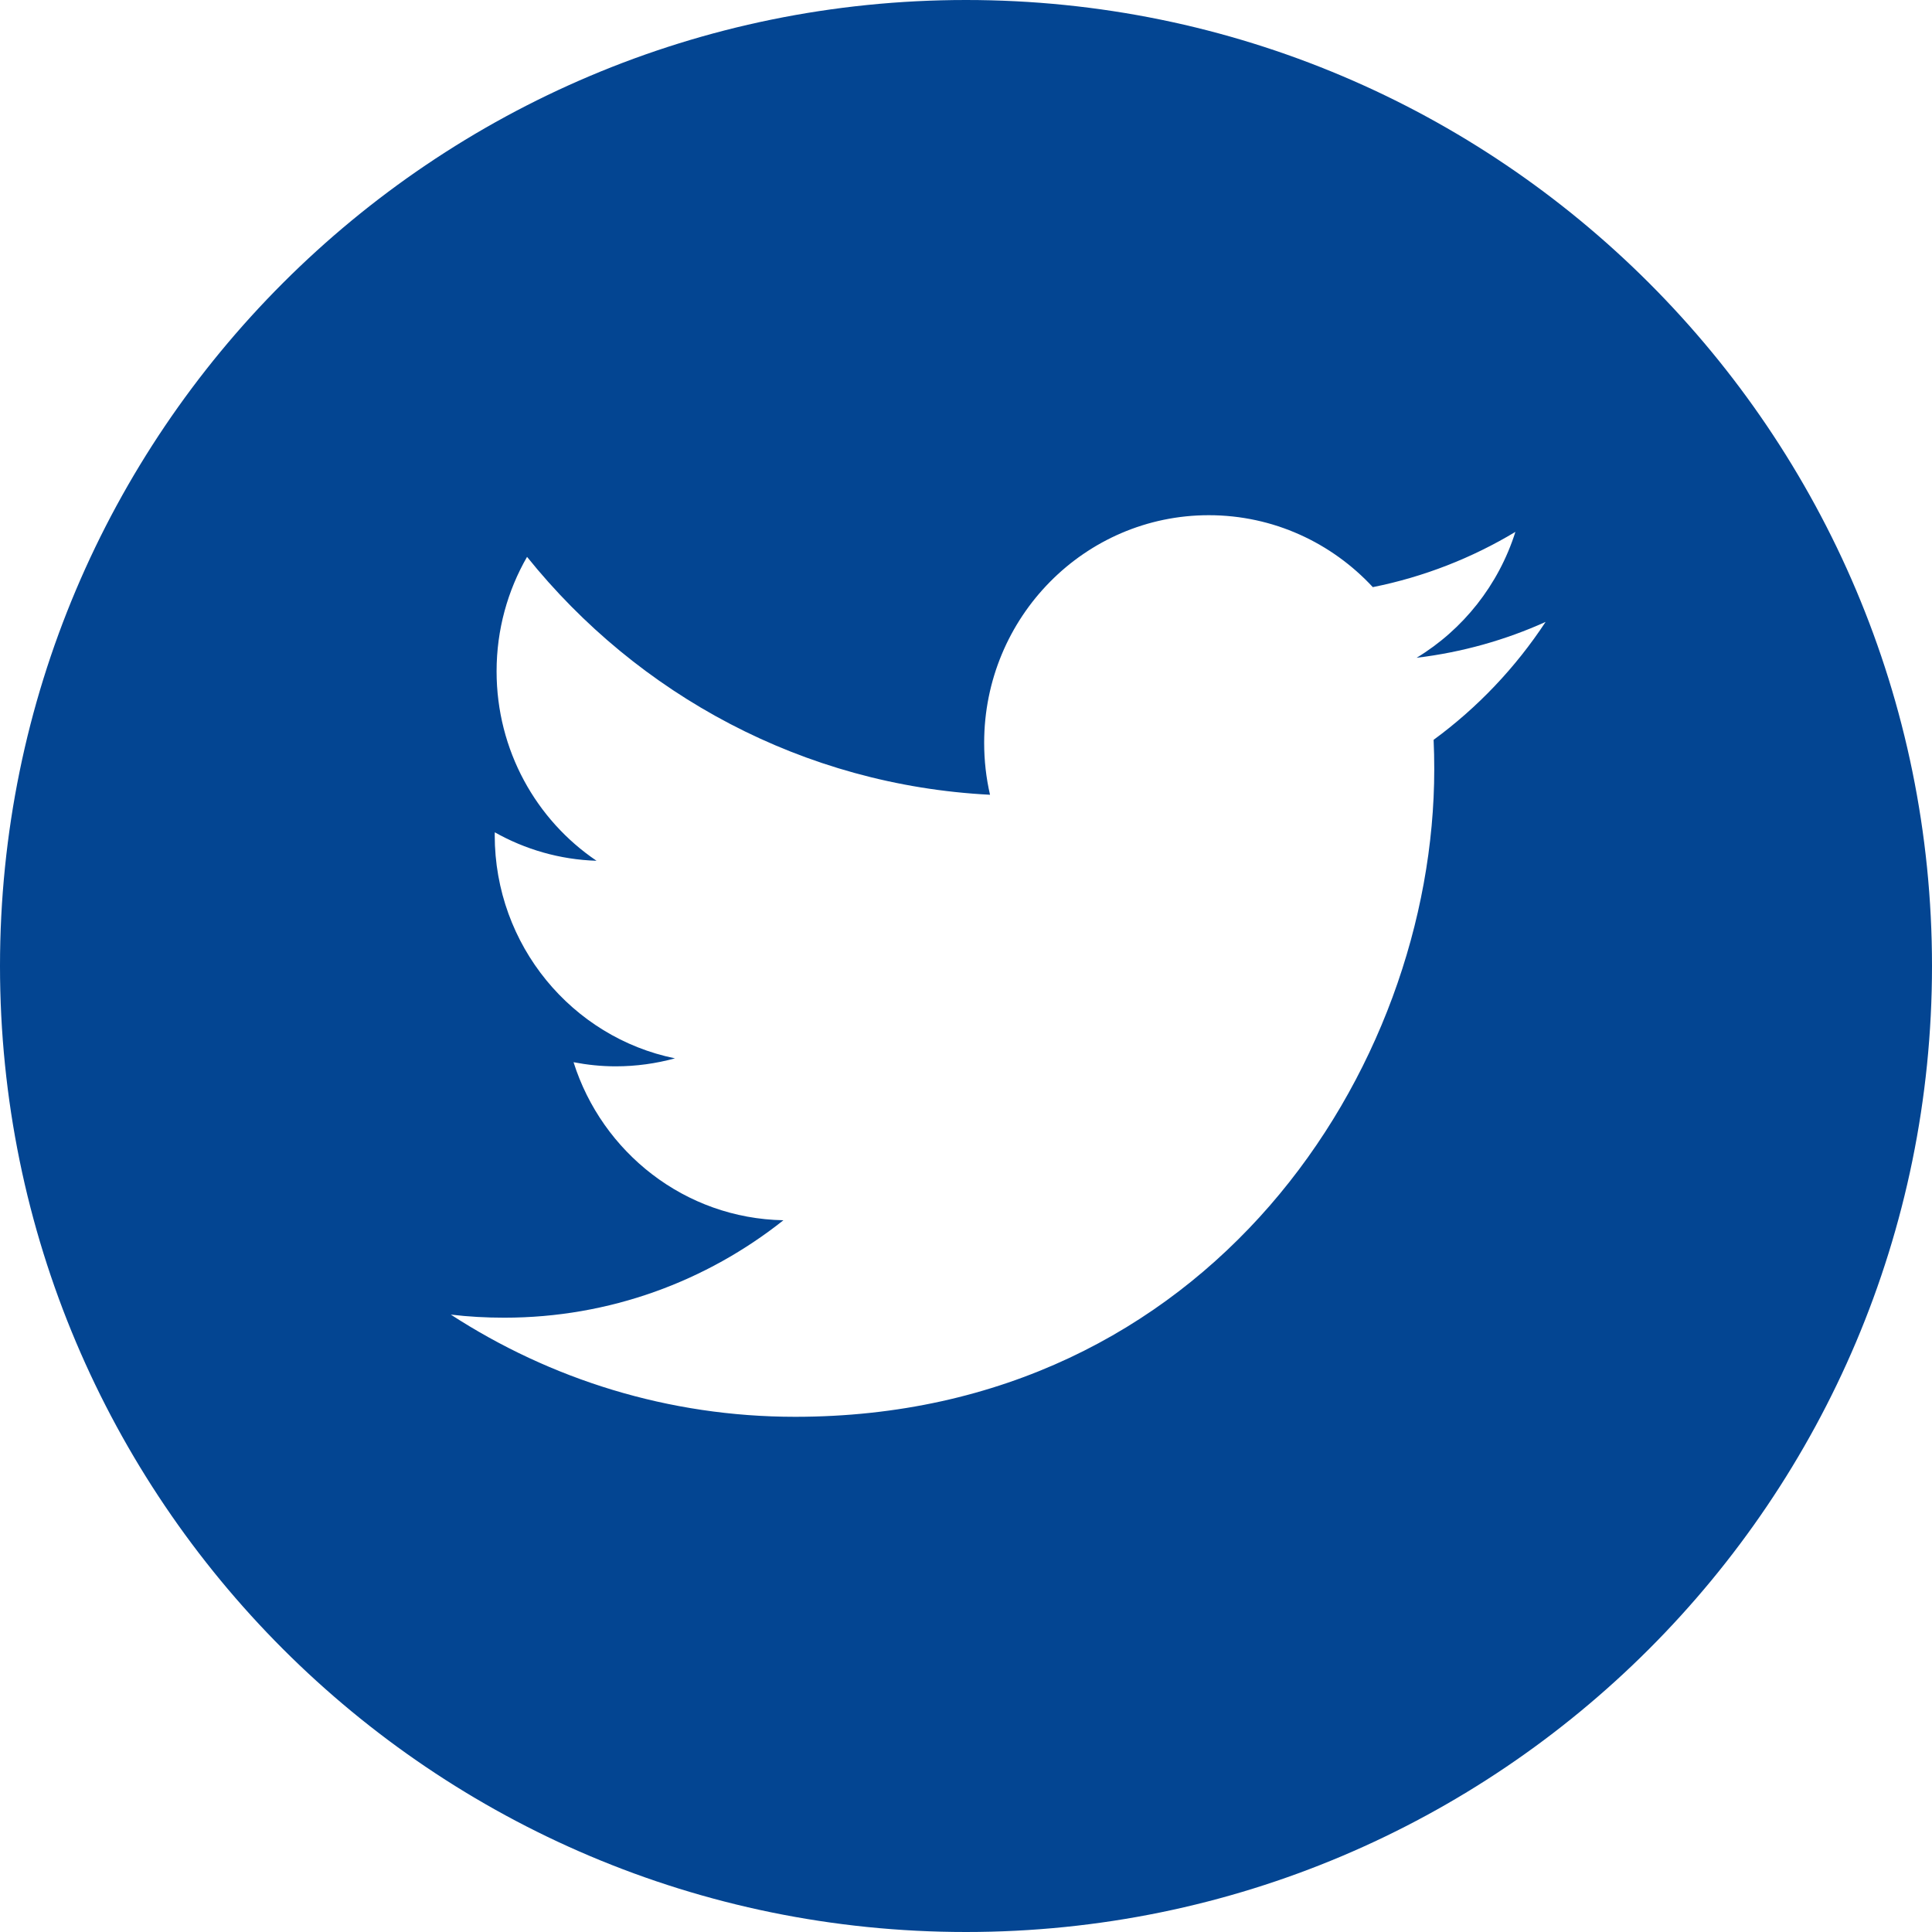 <?xml version="1.0" encoding="UTF-8"?>
<svg width="30px" height="30px" viewBox="0 0 30 30" version="1.1" xmlns="http://www.w3.org/2000/svg" xmlns:xlink="http://www.w3.org/1999/xlink">
    <title>Fill 7</title>
    <g id="Page-1" stroke="none" stroke-width="1" fill="none" fill-rule="evenodd">
        <g id="Group-9" transform="translate(-3, -3)" fill="#034592">
            <path d="M25.261,14.488 C25.268,14.639 25.271,14.791 25.271,14.944 C25.271,19.615 21.763,25 15.347,25 C13.376,25 11.544,24.415 10,23.413 C10.273,23.446 10.551,23.461 10.832,23.461 C12.466,23.461 13.97,22.896 15.165,21.948 C13.638,21.92 12.35,20.898 11.906,19.494 C12.119,19.535 12.337,19.558 12.561,19.558 C12.879,19.558 13.188,19.514 13.481,19.434 C11.885,19.109 10.682,17.68 10.682,15.969 C10.682,15.953 10.682,15.939 10.683,15.924 C11.153,16.189 11.691,16.348 12.263,16.366 C11.326,15.733 10.711,14.65 10.711,13.424 C10.711,12.777 10.883,12.17 11.184,11.647 C12.904,13.786 15.474,15.193 18.373,15.341 C18.313,15.081 18.282,14.812 18.282,14.534 C18.282,12.583 19.844,11 21.77,11 C22.774,11 23.68,11.43 24.317,12.117 C25.111,11.958 25.857,11.664 26.531,11.259 C26.27,12.084 25.718,12.777 24.997,13.214 C25.703,13.129 26.375,12.939 27,12.657 C26.534,13.366 25.942,13.989 25.261,14.488 M18,3 C9.717,3 3,9.717 3,18 C3,26.283 9.717,33 18,33 C26.283,33 33,26.283 33,18 C33,9.717 26.283,3 18,3" id="Fill-7"></path>
        </g>
    </g>
</svg>